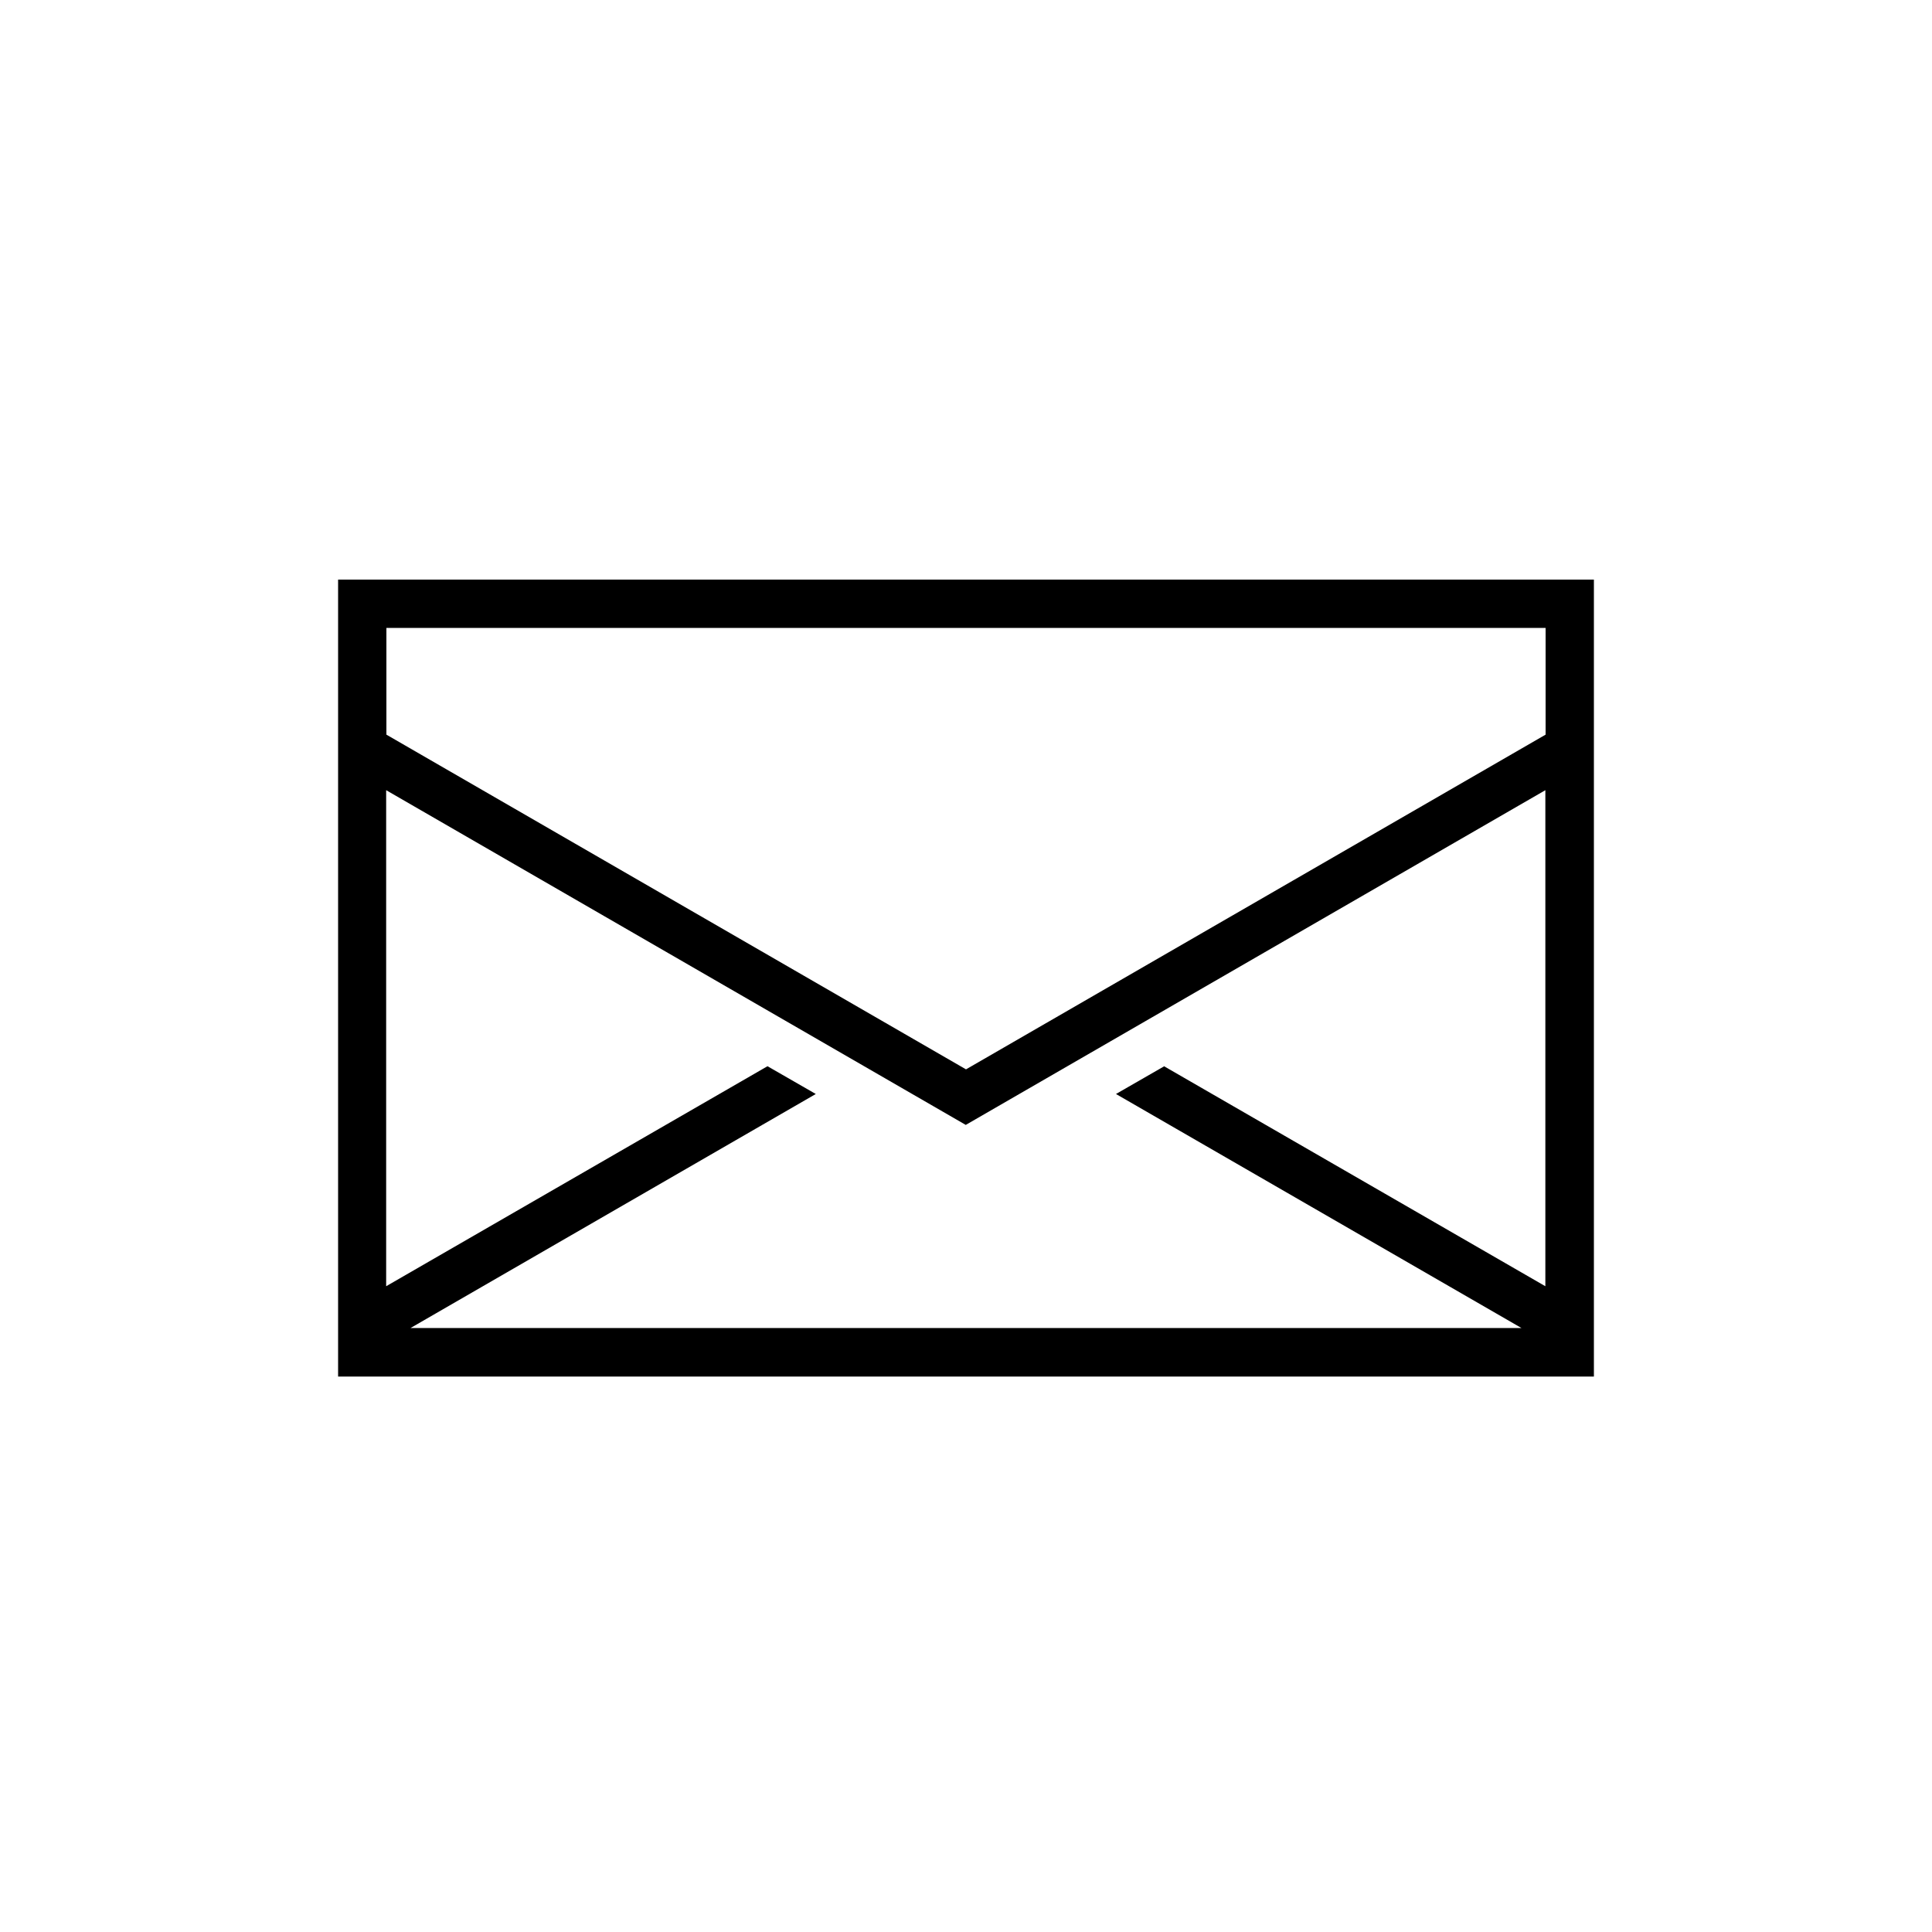 <?xml version="1.0" encoding="UTF-8"?>
<svg id="design" xmlns="http://www.w3.org/2000/svg" viewBox="0 0 80 80">
  <line x1="40" y1="46.59" x2="40" y2="46.59"/>
  <path d="M14,24V57h52V24H14Zm34.21,20.15l-2,1.15,16.79,9.69H17l16.78-9.69-2-1.15-15.79,9.11v-20.54l24,13.86,24-13.86v20.54l-15.79-9.11Zm15.79-18.15v4.42l-24,13.86-24-13.86v-4.42h48Z"/>
</svg>
